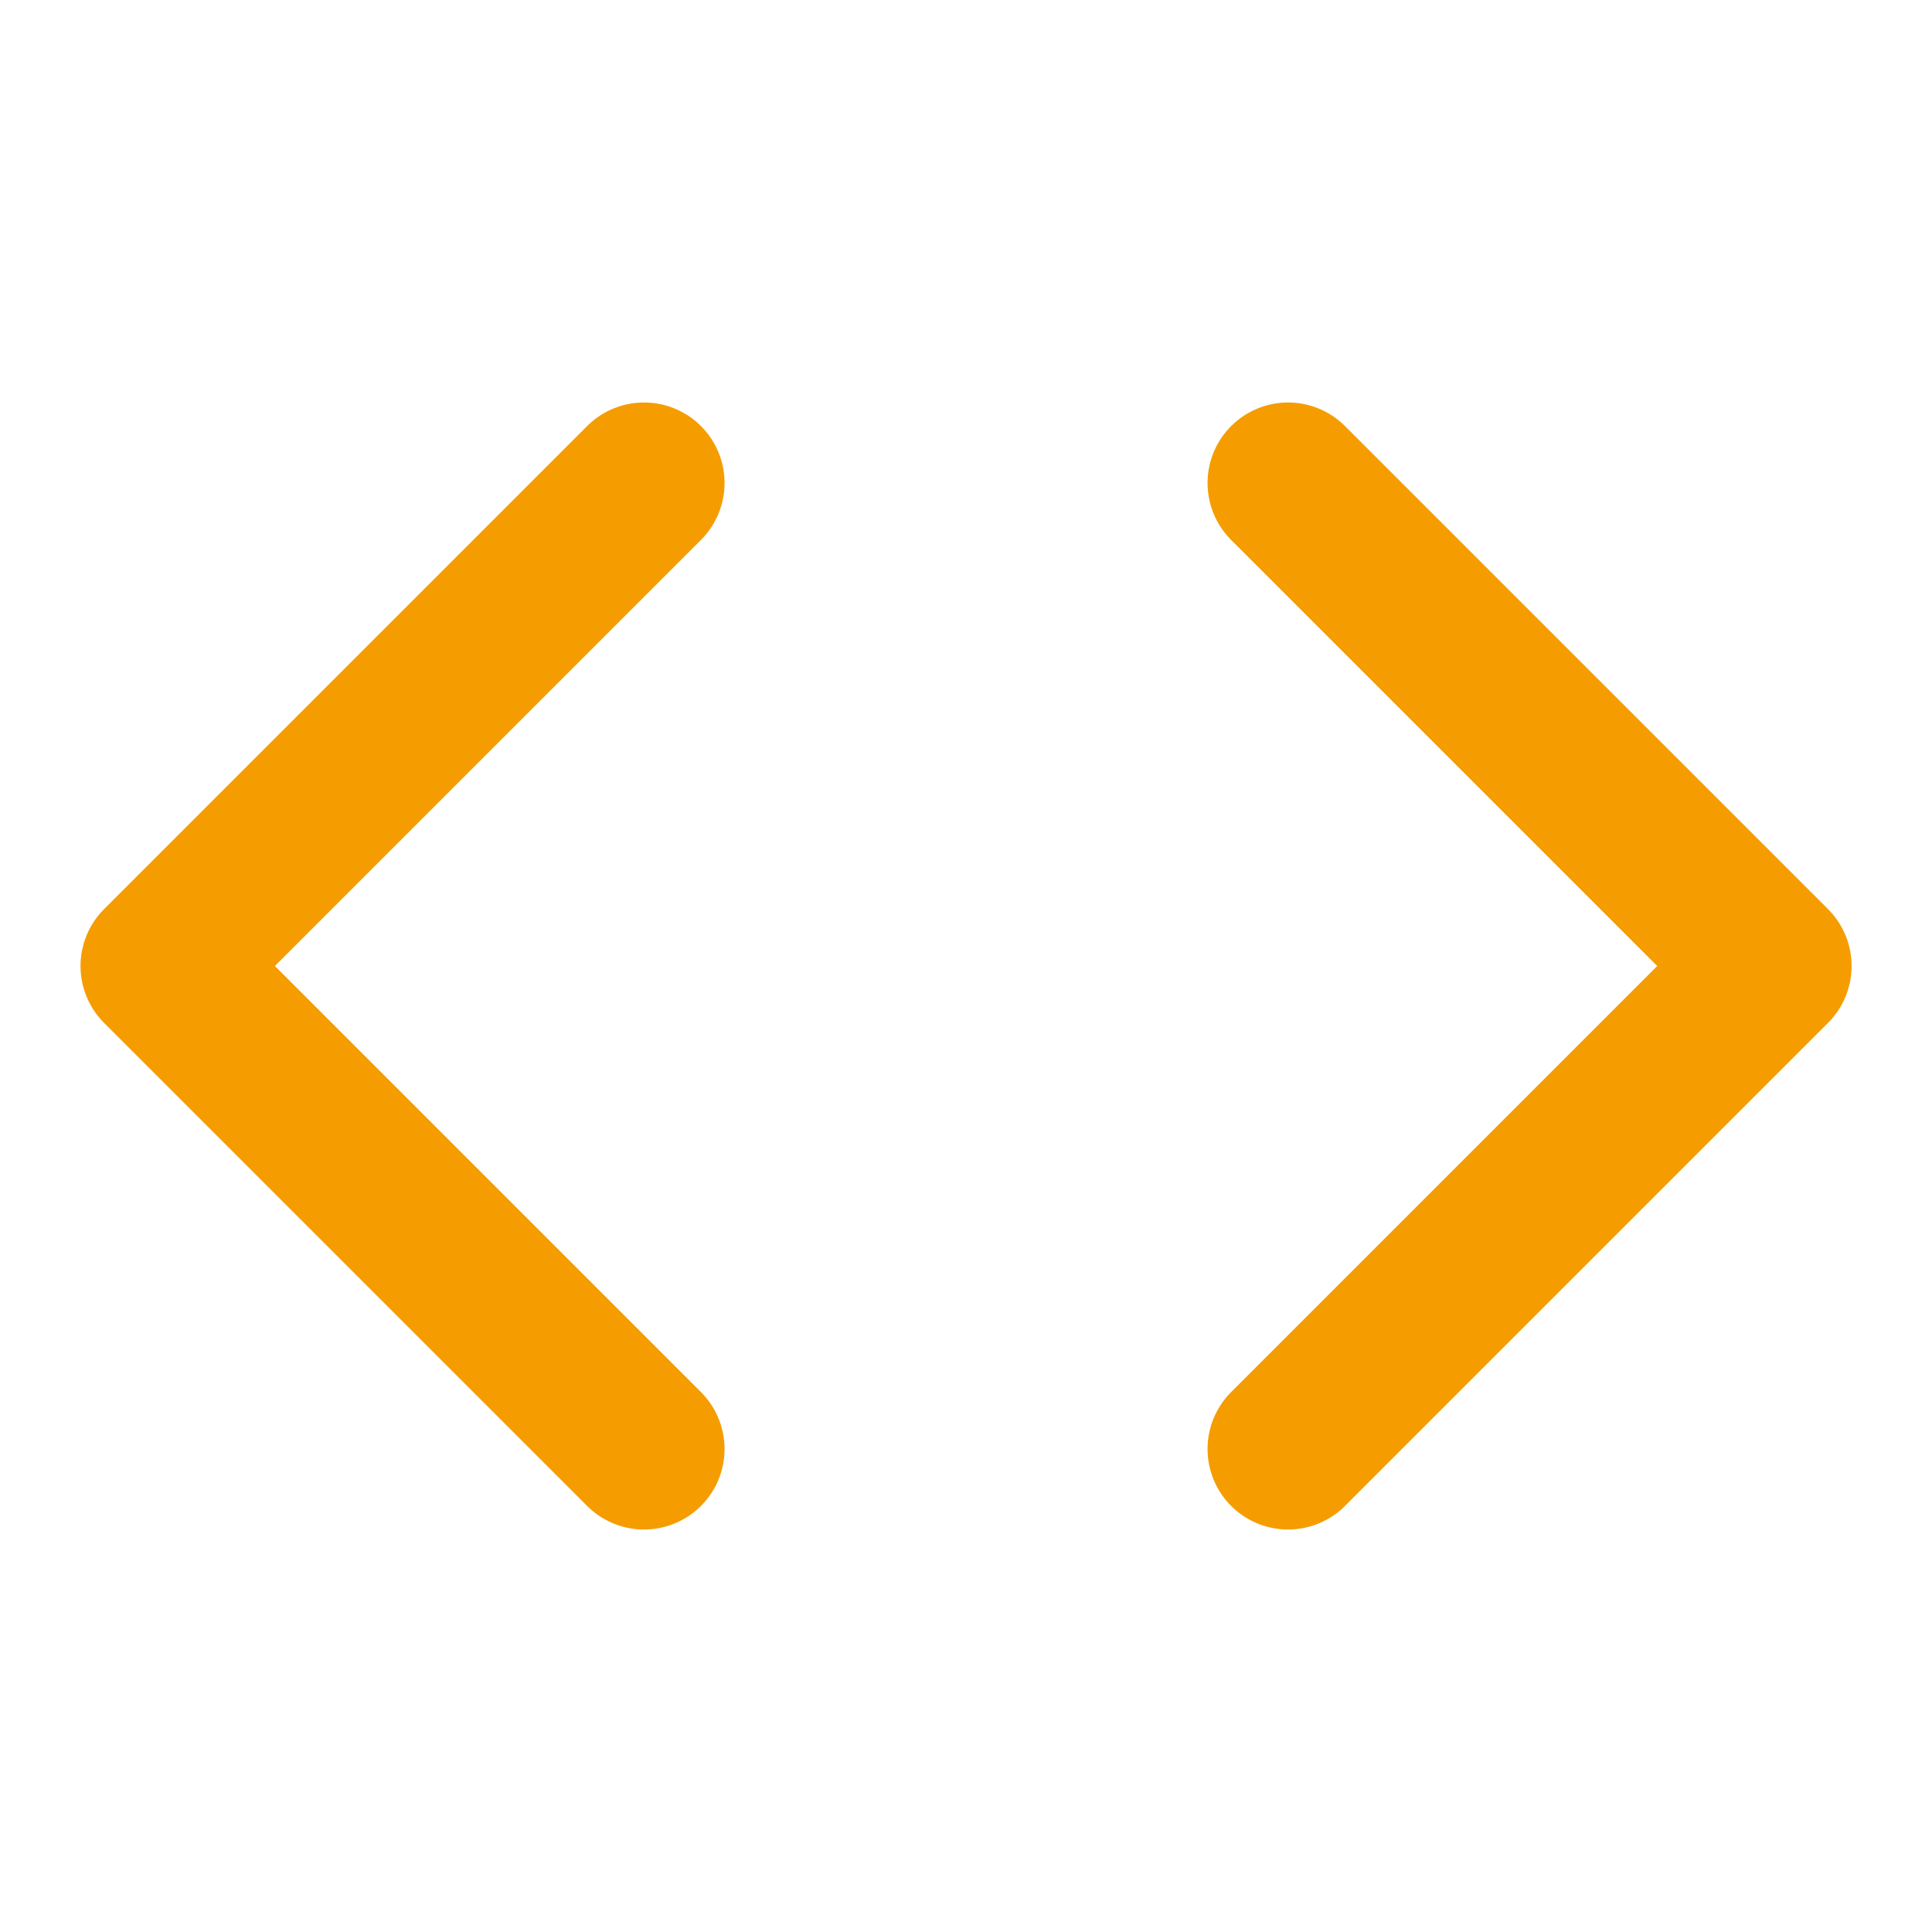 <svg width="20" height="20" viewBox="0 0 20 20" fill="none" xmlns="http://www.w3.org/2000/svg">
<g clip-path="url(#clip0_3796_3765)">
<path d="M13.334 15L18.334 10L13.334 5" stroke="#F59D00" stroke-width="1.667" stroke-linecap="round" stroke-linejoin="round"/>
<path d="M6.667 5L1.667 10L6.667 15" stroke="#F59D00" stroke-width="1.667" stroke-linecap="round" stroke-linejoin="round"/>
</g>
<defs>
<clipPath id="clip0_3796_3765">
<rect width="20" height="20" fill="white"/>
</clipPath>
</defs>
</svg>
